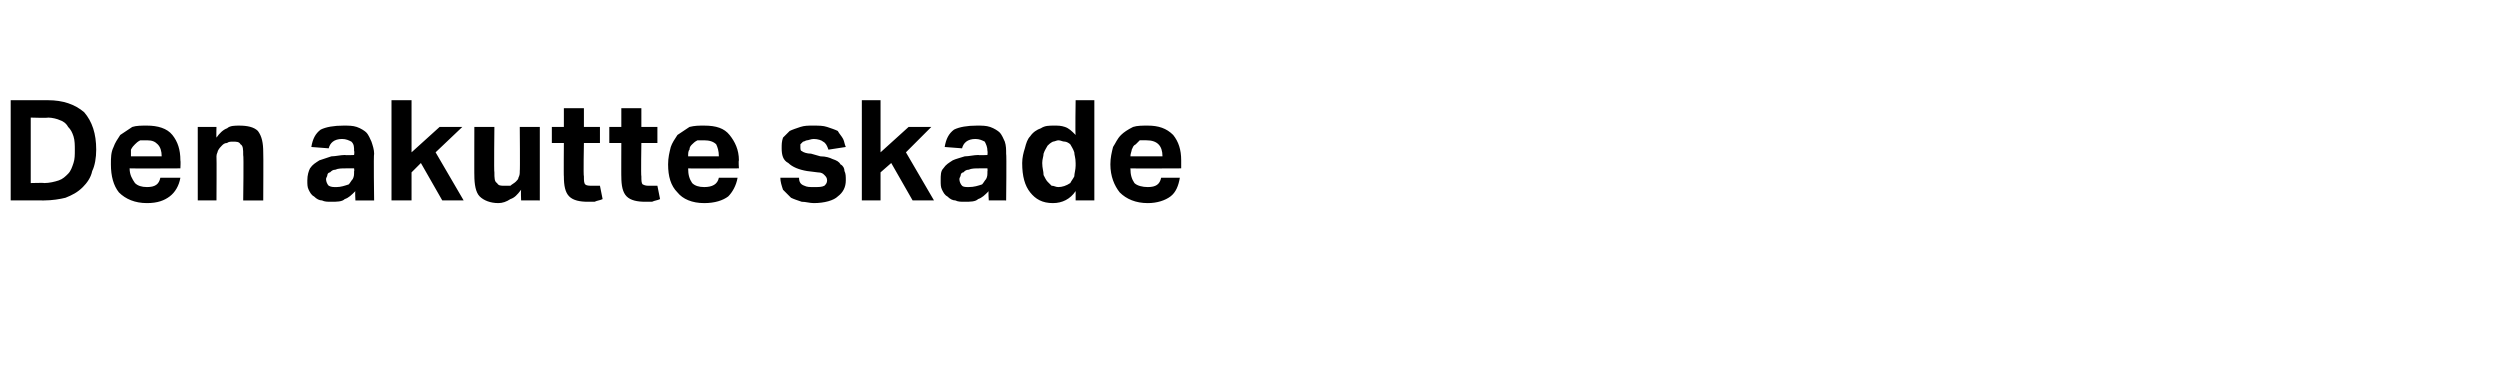 <?xml version="1.0" standalone="no"?><!DOCTYPE svg PUBLIC "-//W3C//DTD SVG 1.1//EN" "http://www.w3.org/Graphics/SVG/1.1/DTD/svg11.dtd"><svg xmlns="http://www.w3.org/2000/svg" version="1.1" width="187.1px" height="28px" viewBox="0 -1 187.1 28" style="top:-1px"><desc>Den akutte skade</desc><defs/><g id="Polygon302824"><path d="m.8 6.5h2.8c1.1 0 2 .3 2.7.9c.6.7.9 1.6.9 2.8c0 .6-.1 1.2-.3 1.6c-.1.5-.4.9-.7 1.2c-.4.4-.8.6-1.3.8c-.4.1-1 .2-1.6.2H.8V6.5zm2.5 6.2c.4 0 .8-.1 1.1-.2c.3-.1.5-.3.7-.5c.2-.2.3-.5.4-.8c.1-.3.1-.6.1-1c0-.3 0-.7-.1-1c-.1-.3-.2-.5-.4-.7c-.1-.2-.3-.4-.6-.5c-.2-.1-.6-.2-.9-.2c-.03.04-1.3 0-1.3 0v4.9s1.04-.03 1 0zm10.2-.4c-.1.6-.4 1.1-.8 1.4c-.4.3-.9.5-1.7.5c-.9 0-1.6-.3-2.1-.8c-.4-.5-.6-1.2-.6-2.1c0-.5 0-.9.2-1.3c.1-.3.3-.6.5-.9l.9-.6c.3-.1.7-.1 1.1-.1c.8 0 1.5.2 1.9.7c.4.5.6 1.1.6 1.9c.03.03 0 .6 0 .6c0 0-3.77.02-3.8 0c0 .5.2.8.4 1.1c.2.2.5.3.9.3c.6 0 .9-.2 1-.7h1.5zm-1.4-1.6c0-.4-.1-.7-.3-.9c-.2-.2-.4-.3-.8-.3h-.5c-.2.1-.3.2-.4.3c-.1.1-.2.2-.3.4v.5h2.3zm2.7-2.2h1.4s-.02.78 0 .8c.2-.3.5-.6.8-.7c.2-.2.6-.2.9-.2c.6 0 1.1.1 1.4.4c.3.4.4.9.4 1.6c.02-.02 0 3.6 0 3.6h-1.5s.05-3.42 0-3.4c0-.4 0-.7-.2-.8c-.1-.2-.3-.2-.6-.2c-.1 0-.3 0-.4.1c-.2 0-.3.1-.4.2c-.1.1-.2.2-.3.4c0 .1-.1.2-.1.4c.02 0 0 3.3 0 3.3h-1.4V8.5zm11.8 4.8c-.3.3-.5.5-.8.6c-.2.2-.6.2-1 .2c-.3 0-.5 0-.7-.1c-.2 0-.4-.1-.6-.3c-.2-.1-.3-.3-.4-.5c-.1-.2-.1-.4-.1-.7c0-.4.1-.7.2-.9c.2-.3.4-.4.7-.6l.9-.3c.3 0 .7-.1 1-.1c.04.03.7 0 .7 0c0 0 .04-.27 0-.3c0-.3 0-.5-.2-.7c-.2-.1-.4-.2-.7-.2c-.6 0-.9.3-1 .7l-1.3-.1c.1-.6.3-1 .7-1.3c.4-.2 1-.3 1.7-.3c.4 0 .7 0 1 .1c.3.1.6.3.7.4c.2.2.3.5.4.7c.1.3.2.6.2.9c-.05.04 0 3.5 0 3.5h-1.4s-.04-.69 0-.7zm-.1-1.7h-.6c-.3 0-.6 0-.8.1c-.2 0-.3.1-.4.2c-.1 0-.2.1-.2.2c0 .1-.1.2-.1.3c0 .2.1.4.2.5c.2.1.3.1.6.1c.3 0 .6-.1.9-.2c.1-.1.2-.3.3-.4c.1-.2.1-.3.1-.6c.03.04 0-.2 0-.2zm2.8-5.1h1.5v3.9l2.1-1.9h1.7l-2 1.9l2.1 3.6h-1.6l-1.6-2.8l-.7.7v2.1h-1.5V6.5zm6.2 2h1.5s-.04 3.44 0 3.4c0 .4 0 .7.2.8c.1.2.3.2.5.2h.5c.1-.1.3-.2.4-.3c.1-.1.2-.2.2-.3c.1-.2.1-.3.1-.5c.03.02 0-3.3 0-3.3h1.5v5.5H39s-.03-.76 0-.8c-.3.4-.5.6-.8.7c-.3.2-.6.3-.9.3c-.6 0-1.1-.2-1.4-.5c-.3-.3-.4-.9-.4-1.6c-.01.04 0-3.6 0-3.6zm6.7 1.2h-.9V8.5h.9V7.1h1.5v1.4h1.2v1.2h-1.2s-.05 2.49 0 2.5c0 .3 0 .5.1.6c.1.1.3.1.5.1h.6l.2 1c-.2.1-.4.1-.6.2h-.5c-.6 0-1.1-.1-1.4-.4c-.3-.3-.4-.8-.4-1.5c-.02.03 0-2.5 0-2.5zm4.3 0h-.9V8.5h.9V7.1h1.5v1.4h1.2v1.2H48s-.04 2.49 0 2.5c0 .3 0 .5.1.6c.2.1.3.1.5.1h.6l.2 1c-.2.1-.4.1-.6.2h-.5c-.6 0-1.1-.1-1.4-.4c-.3-.3-.4-.8-.4-1.5c-.01.03 0-2.5 0-2.5zm8.7 2.6c-.1.6-.4 1.1-.7 1.4c-.4.3-1 .5-1.8.5c-.9 0-1.6-.3-2-.8c-.5-.5-.7-1.2-.7-2.1c0-.5.1-.9.2-1.3c.1-.3.3-.6.5-.9l.9-.6c.4-.1.7-.1 1.1-.1c.9 0 1.5.2 1.9.7c.4.5.7 1.1.7 1.9c-.04.03 0 .6 0 .6c0 0-3.84.02-3.8 0c0 .5.1.8.3 1.1c.2.2.5.3.9.3c.6 0 1-.2 1.1-.7h1.4zm-1.4-1.6c0-.4-.1-.7-.2-.9c-.2-.2-.5-.3-.9-.3h-.5c-.2.1-.3.2-.4.3c-.1.1-.2.2-.2.4c-.1.1-.1.3-.1.5h2.3zm6 1.6c0 .3.1.5.4.6c.2.1.4.1.7.1c.4 0 .6 0 .8-.1c.1-.1.2-.2.2-.4c0-.2-.1-.3-.2-.4c-.1-.1-.2-.2-.5-.2l-.8-.1c-.6-.1-1.1-.3-1.4-.6c-.4-.2-.5-.6-.5-1.1c0-.3 0-.5.1-.8l.5-.5c.2-.1.5-.2.8-.3c.3-.1.6-.1.9-.1c.5 0 .8 0 1.1.1c.3.1.6.2.8.3c.1.2.3.4.4.6c.1.2.1.4.2.6l-1.3.2c-.1-.3-.2-.5-.4-.6c-.1-.1-.4-.2-.7-.2c-.2 0-.4.1-.5.1c-.1 0-.2.1-.3.1l-.2.2v.2c0 .1 0 .3.1.3c.1.1.4.2.7.2l.7.2c.4 0 .7.1.9.2c.3.1.5.2.6.4c.2.1.3.3.3.5c.1.2.1.4.1.7c0 .5-.2.9-.6 1.2c-.3.3-1 .5-1.8.5c-.3 0-.6-.1-.9-.1c-.3-.1-.6-.2-.8-.3l-.6-.6c-.1-.3-.2-.6-.2-.9h1.4zm4.7-5.8h1.4v3.9L68 8.5h1.7l-1.9 1.9l2.1 3.6h-1.6l-1.6-2.8l-.8.7v2.1h-1.4V6.5zm9.5 6.8c-.3.3-.5.5-.8.6c-.2.2-.6.2-1 .2c-.3 0-.5 0-.7-.1c-.2 0-.4-.1-.6-.3c-.2-.1-.3-.3-.4-.5c-.1-.2-.1-.4-.1-.7c0-.4 0-.7.2-.9c.2-.3.4-.4.7-.6c.2-.1.6-.2.9-.3c.3 0 .7-.1 1-.1c.03.03.7 0 .7 0c0 0 .03-.27 0-.3c0-.3-.1-.5-.2-.7c-.2-.1-.4-.2-.7-.2c-.6 0-.9.3-1 .7l-1.3-.1c.1-.6.3-1 .7-1.3c.4-.2 1-.3 1.7-.3c.4 0 .7 0 1 .1c.3.1.6.3.7.4c.2.2.3.5.4.7c.1.3.1.6.1.9c.04.04 0 3.5 0 3.5H74s-.05-.69 0-.7zm-.1-1.7h-.6c-.3 0-.6 0-.8.1c-.2 0-.3.1-.4.2c-.1 0-.2.1-.2.2c0 .1-.1.2-.1.3c0 .2.1.4.2.5c.1.1.3.1.5.1c.4 0 .7-.1 1-.2c.1-.1.2-.3.3-.4c.1-.2.1-.3.1-.6c.02.04 0-.2 0-.2zm6.6 1.7c-.4.6-1 .9-1.7.9c-.8 0-1.3-.3-1.7-.8c-.4-.5-.6-1.2-.6-2.2c0-.4.1-.8.2-1.1c.1-.4.2-.7.4-.9c.2-.3.5-.5.8-.6c.3-.2.6-.2 1-.2c.3 0 .5 0 .8.1c.3.1.5.3.8.6c-.04-.03 0-2.6 0-2.6h1.4v7.5h-1.4v-.7zm0-2.1c0-.4-.1-.6-.1-.8c-.1-.3-.2-.4-.3-.6c-.1-.1-.3-.2-.4-.2c-.2 0-.3-.1-.5-.1c-.1 0-.3.1-.4.1c-.2.1-.3.2-.4.3c-.1.2-.2.3-.3.6c0 .2-.1.4-.1.7c0 .4.1.6.1.9c.1.2.2.4.3.5l.3.3c.2 0 .3.1.5.1c.3 0 .6-.1.9-.3c.1-.2.2-.3.3-.5c0-.2.1-.5.1-.8v-.2zm7.8 1.1c-.1.6-.3 1.1-.7 1.4c-.4.3-1 .5-1.7.5c-.9 0-1.6-.3-2.1-.8c-.4-.5-.7-1.2-.7-2.1c0-.5.1-.9.2-1.3c.2-.3.3-.6.6-.9c.2-.2.5-.4.9-.6c.3-.1.7-.1 1.1-.1c.8 0 1.4.2 1.9.7c.4.5.6 1.1.6 1.9v.6s-3.8.02-3.8 0c0 .5.1.8.3 1.1c.2.2.6.3 1 .3c.6 0 .9-.2 1-.7h1.4zM87 10.7c0-.4-.1-.7-.3-.9c-.2-.2-.5-.3-.9-.3h-.5l-.3.3c-.2.1-.2.2-.3.4c0 .1-.1.3-.1.5h2.4z" stroke="none" fill="#000"/></g></svg>